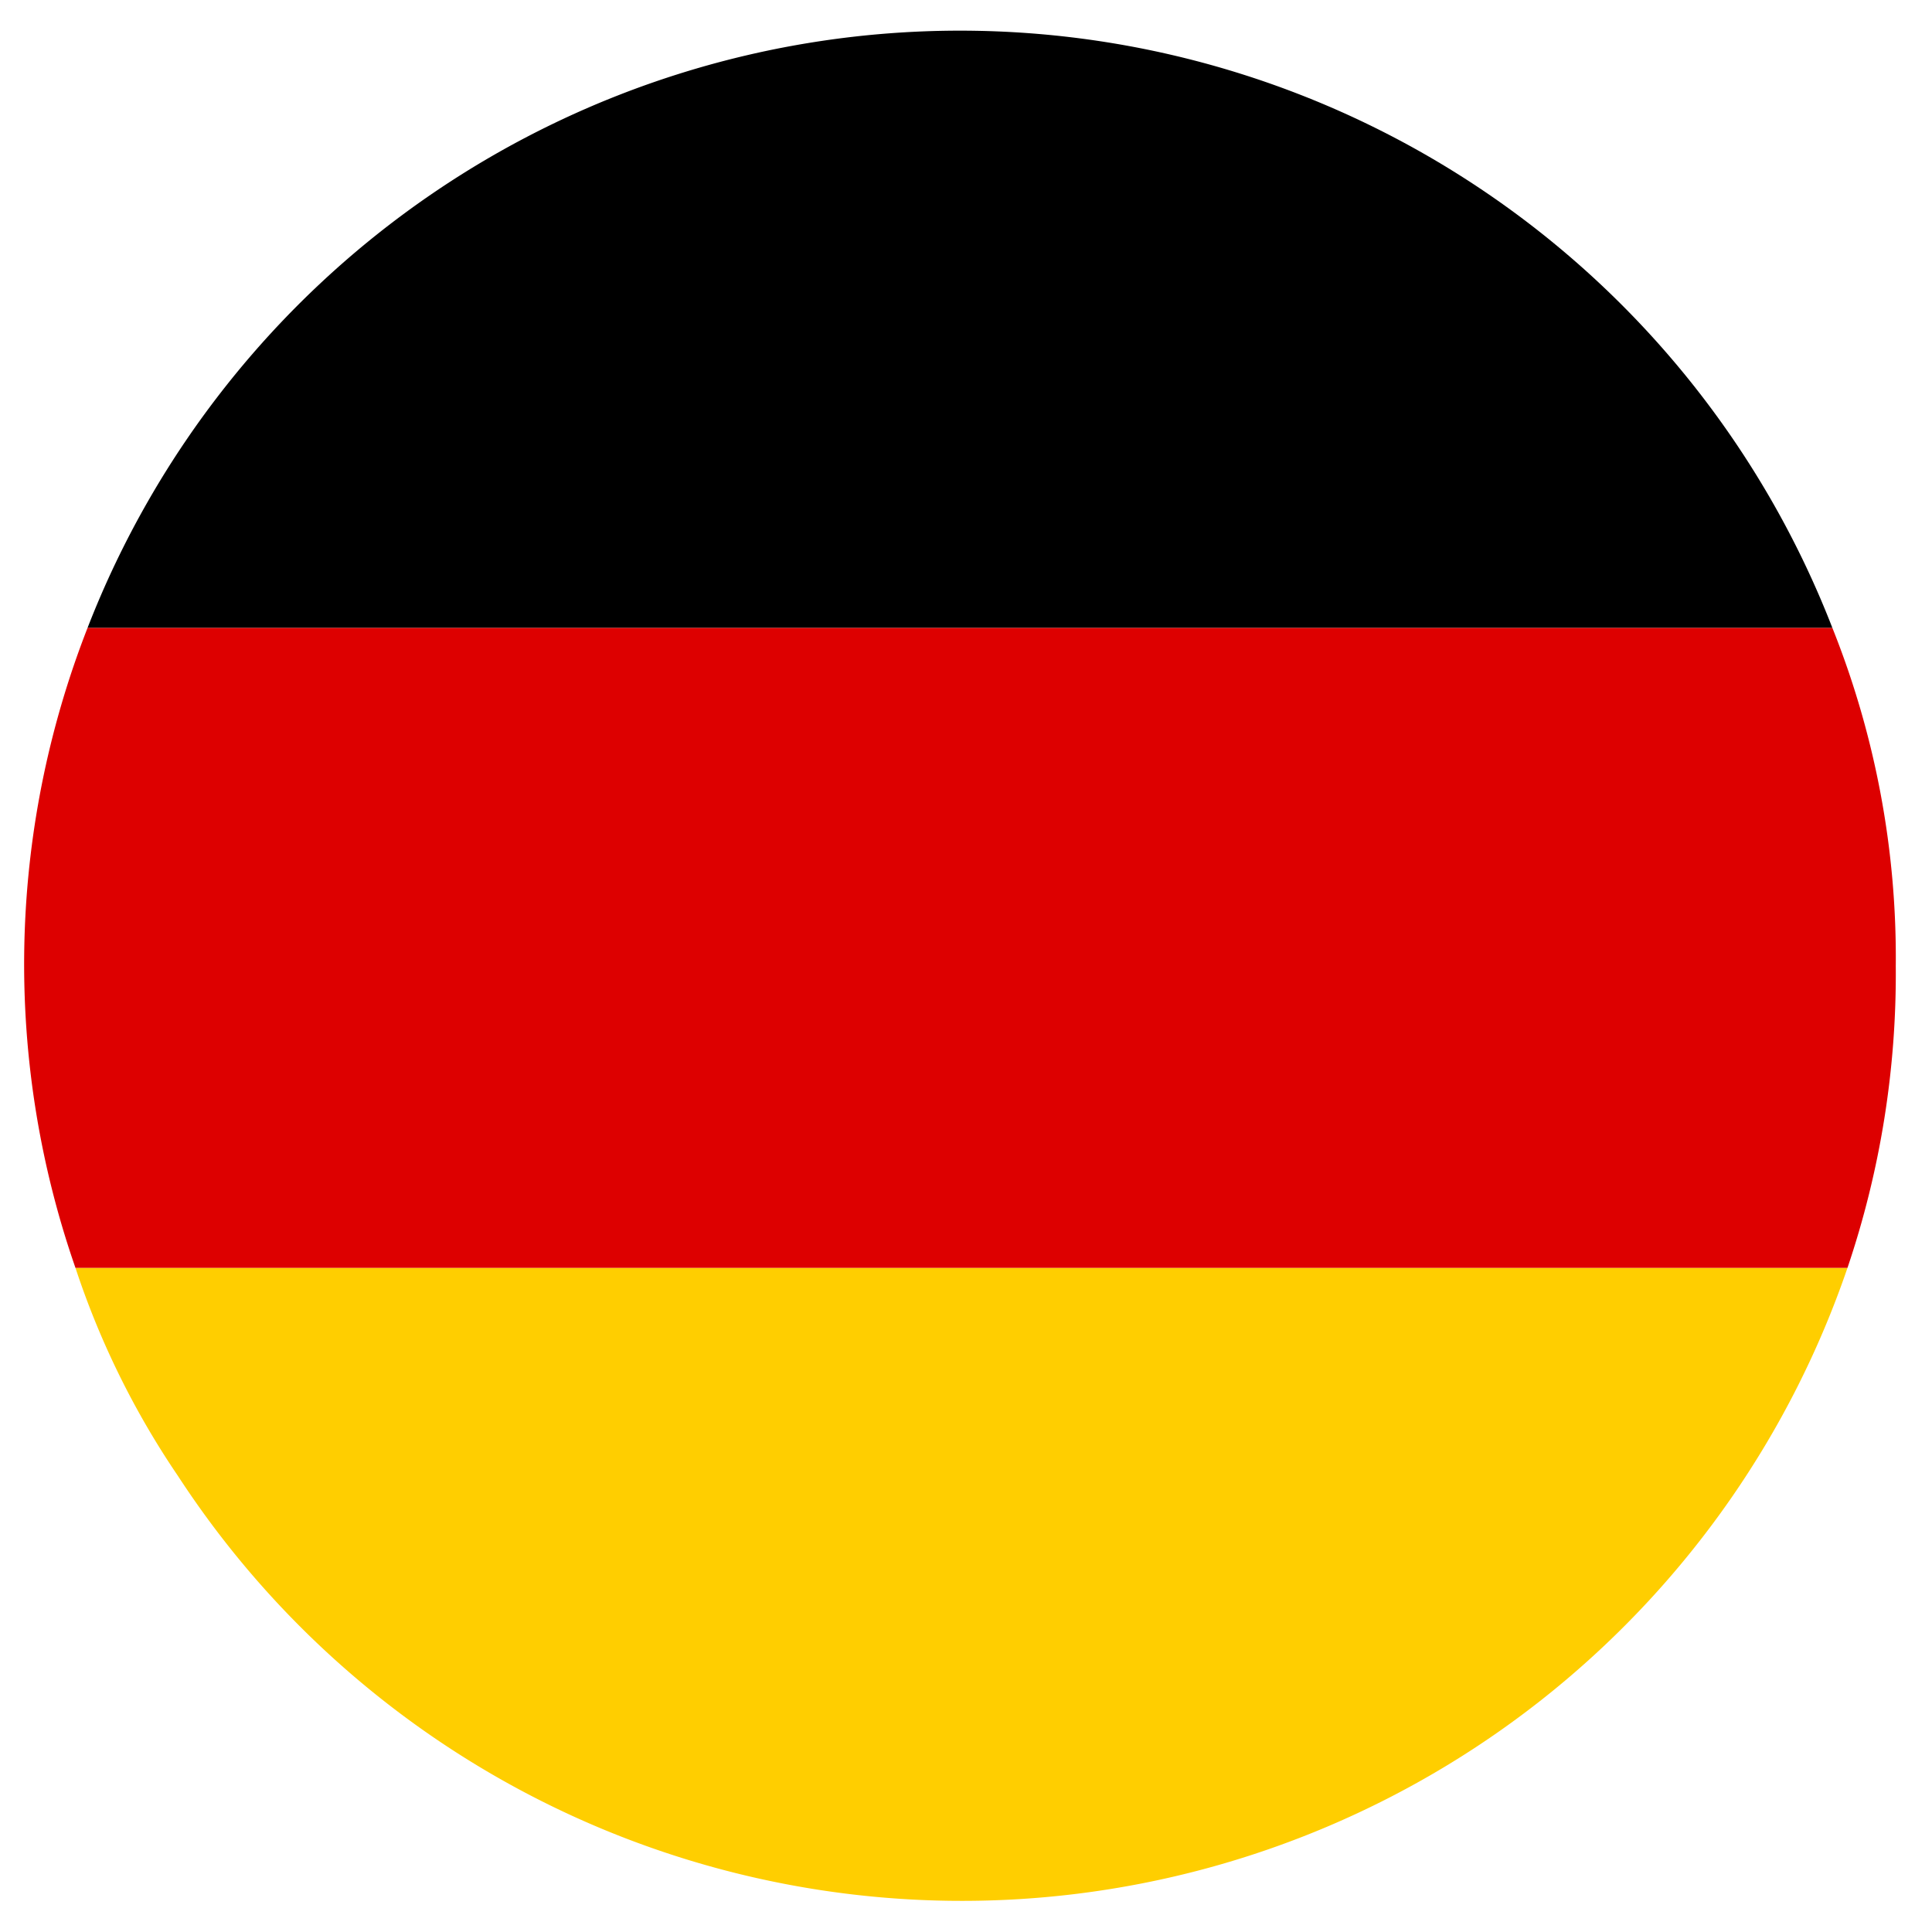 <svg xmlns="http://www.w3.org/2000/svg" viewBox="0 0 64 64"><defs><style>.a{fill:#ffce00;}.b{fill:#d00;}</style></defs><title>icon</title><path d="M60.7,20.8H2.9a31,31,0,0,1,57.8,0Z"/><path class="a" d="M61.2,42A31,31,0,0,1,5.9,48.9,27.7,27.7,0,0,1,2.5,42Z"/><path class="b" d="M62.8,32a30.4,30.4,0,0,1-1.6,10H2.5a30.6,30.6,0,0,1,.4-21.2H60.7A29.4,29.4,0,0,1,62.8,32Z"/></svg>